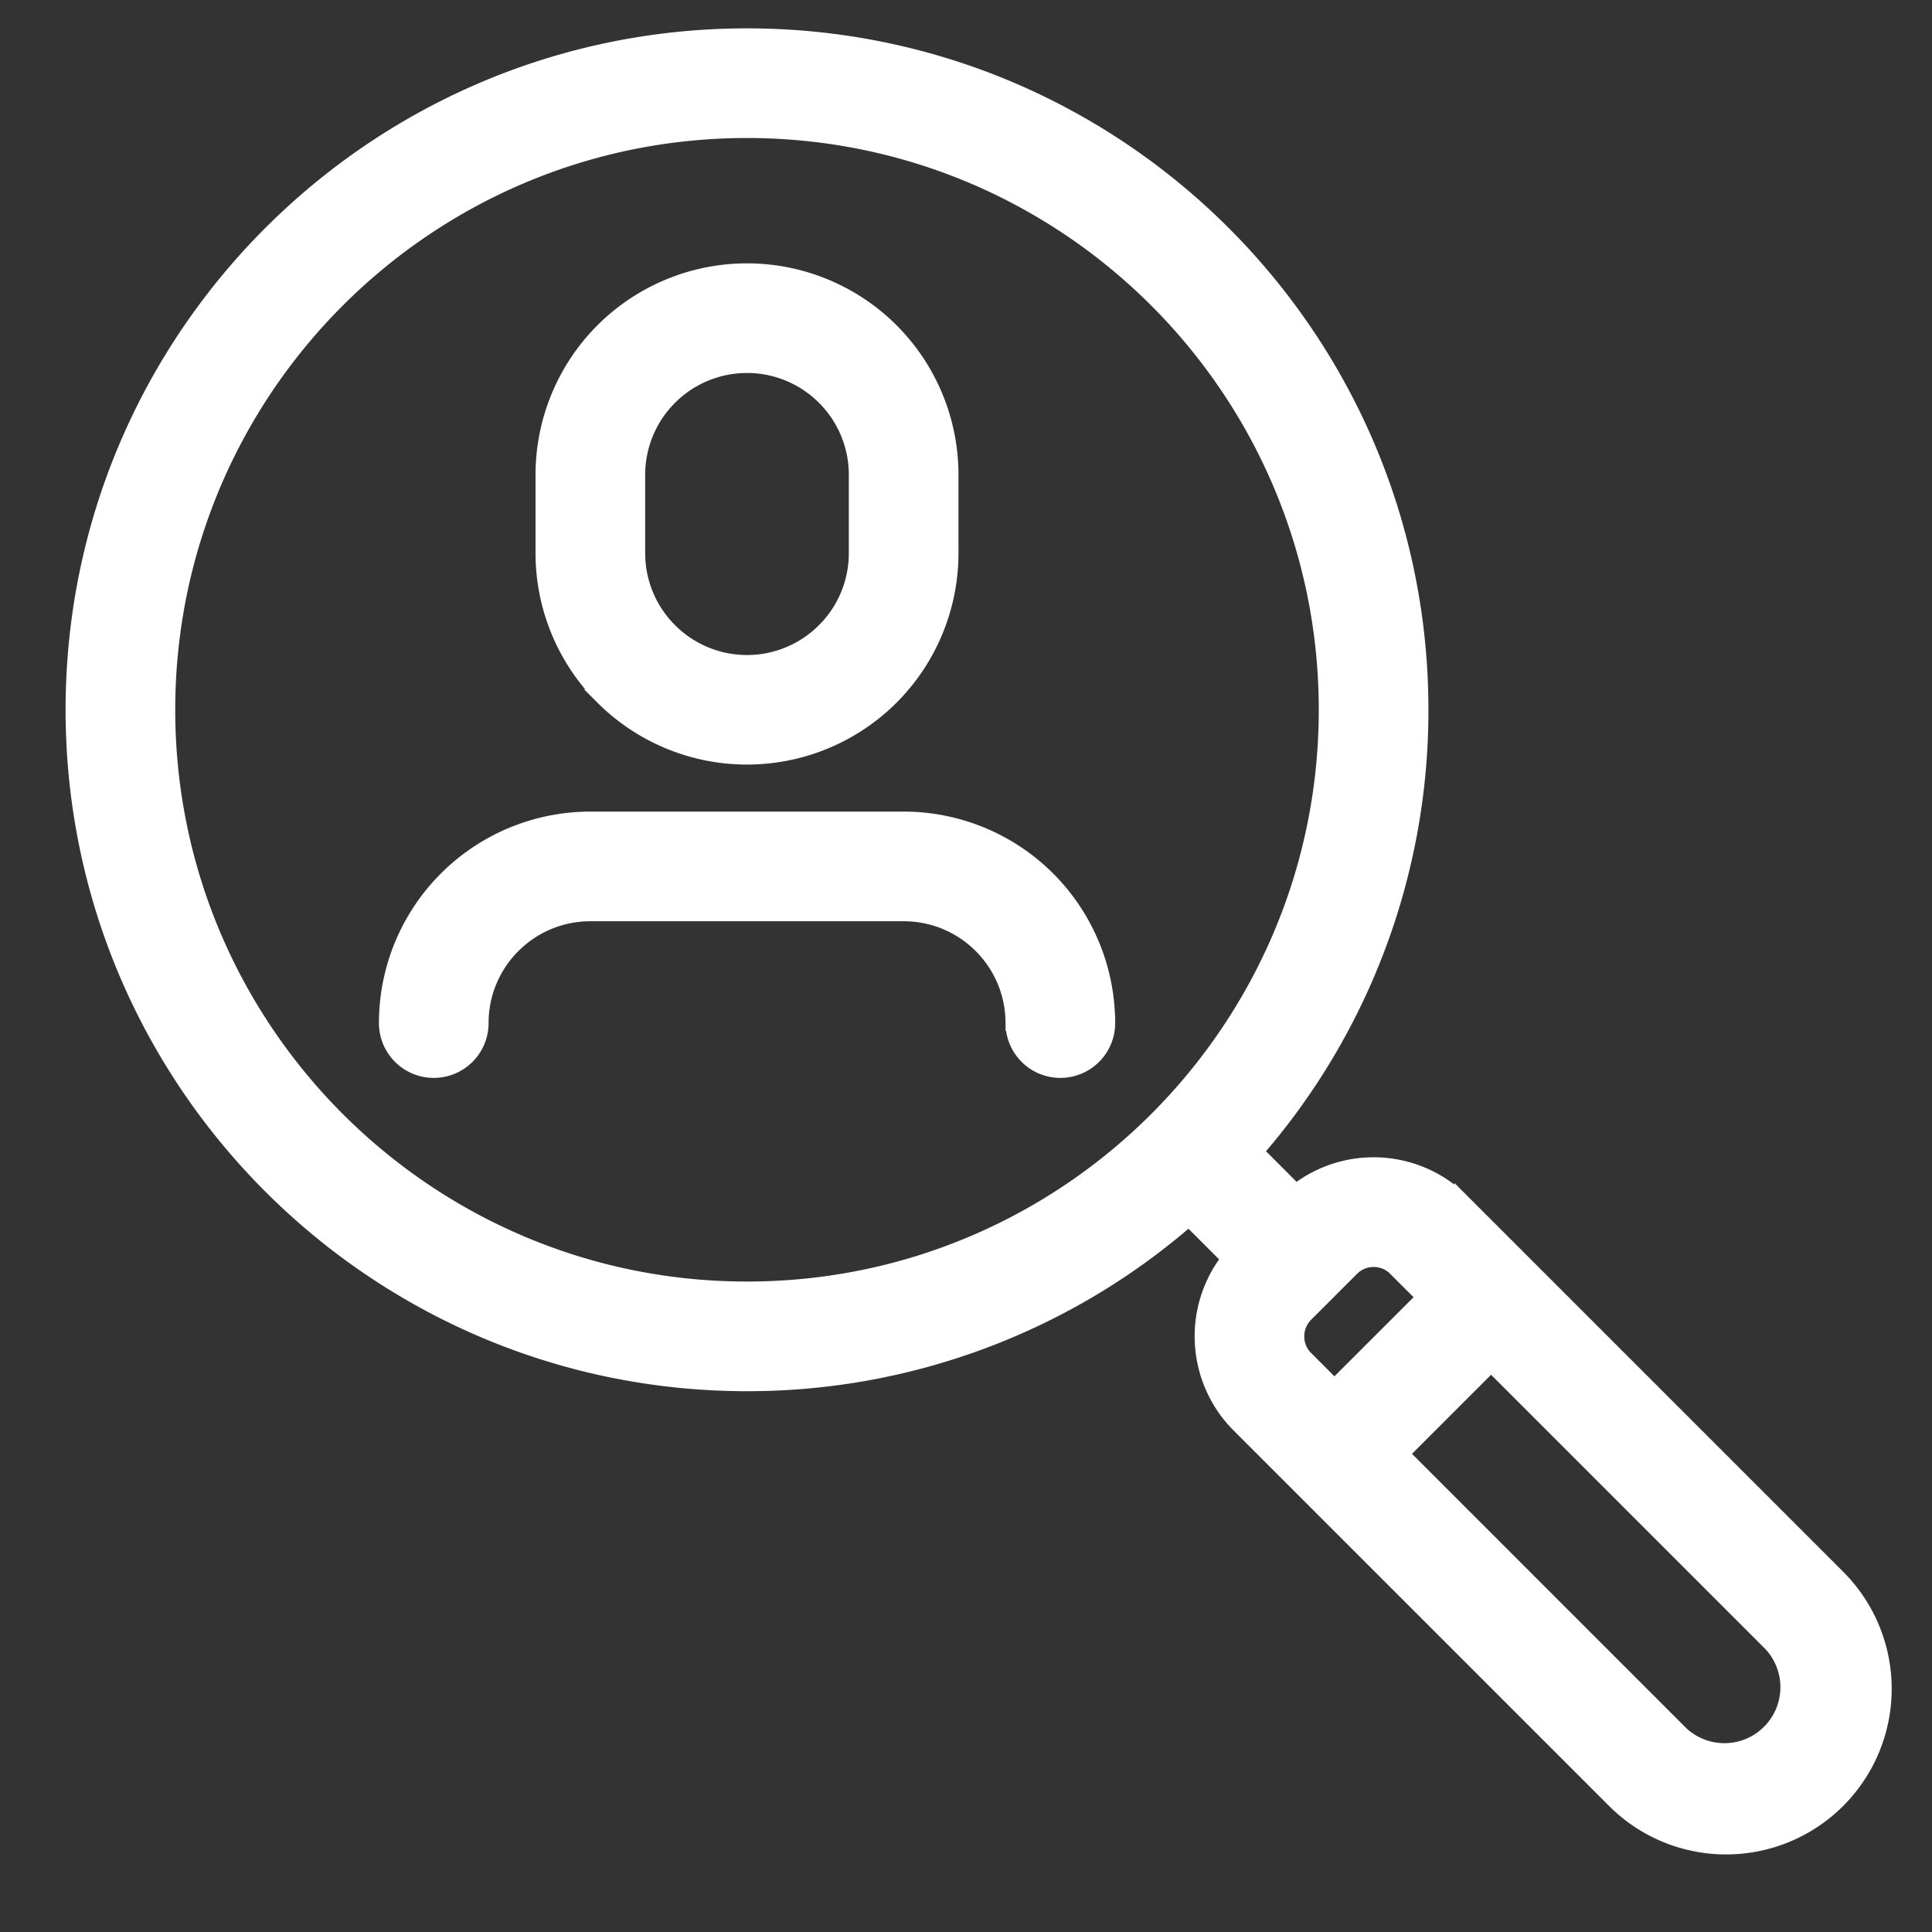 <svg width="37" height="37" fill="none" xmlns="http://www.w3.org/2000/svg"><rect width="100%" height="100%" fill="#333333" stroke="none"/><g clip-path="url(#clip0_2121_3781)"><path d="M11.548 6.335h0a3.903 3.903 0 00-1.142 2.758v1.5c0 1.034.411 2.026 1.142 2.758h0a3.903 3.903 0 005.516 0h0a3.903 3.903 0 001.142-2.758v-1.5a3.903 3.903 0 00-1.142-2.758h0a3.903 3.903 0 00-5.516 0zm1.274 1.273h0l.009-.009s0 0 0 0a2.098 2.098 0 012.96.01h0c.394.393.615.927.615 1.484v1.5c0 .557-.22 1.091-.615 1.485h0a2.097 2.097 0 01-2.97 0h0a2.097 2.097 0 01-.615-1.485v-1.5c0-.557.221-1.091.616-1.485zm1.484 18.885a12.85 12.85 0 008.462-3.166l.777.777a2.404 2.404 0 00.186 3.186l7.19 7.19a3.021 3.021 0 004.272-4.273l-7.19-7.19a2.397 2.397 0 00-3.186-.185l-.776-.777a12.85 12.85 0 003.165-8.462c0-7.12-5.78-12.9-12.9-12.9s-12.9 5.78-12.9 12.9 5.78 12.9 12.9 12.9zm12.523 1.35l1.727-1.727 5.364 5.364a1.222 1.222 0 01-1.727 1.727l-5.364-5.364zm-.099-3.553l.554.553-1.728 1.727-.553-.553a.601.601 0 010-.848l.88-.88a.601.601 0 01.848 0zM14.306 2.493c6.127 0 11.1 4.974 11.1 11.1 0 6.127-4.973 11.1-11.1 11.1-6.126 0-11.1-4.974-11.1-11.1 0-6.126 4.974-11.1 11.1-11.1zm6.9 17.1a3.9 3.9 0 00-3.9-3.9h-5.999a3.9 3.9 0 00-3.9 3.9.9.9 0 001.8 0c0-1.16.94-2.1 2.1-2.1h6c1.16 0 2.1.94 2.1 2.1a.9.9 0 001.8 0z" fill="#fff" stroke="#fff" stroke-width=".3"/></g><defs><clipPath id="clip0_2121_3781"><path fill="#fff" transform="translate(.806 .093)" d="M0 0h36v36H0z"/></clipPath></defs></svg>